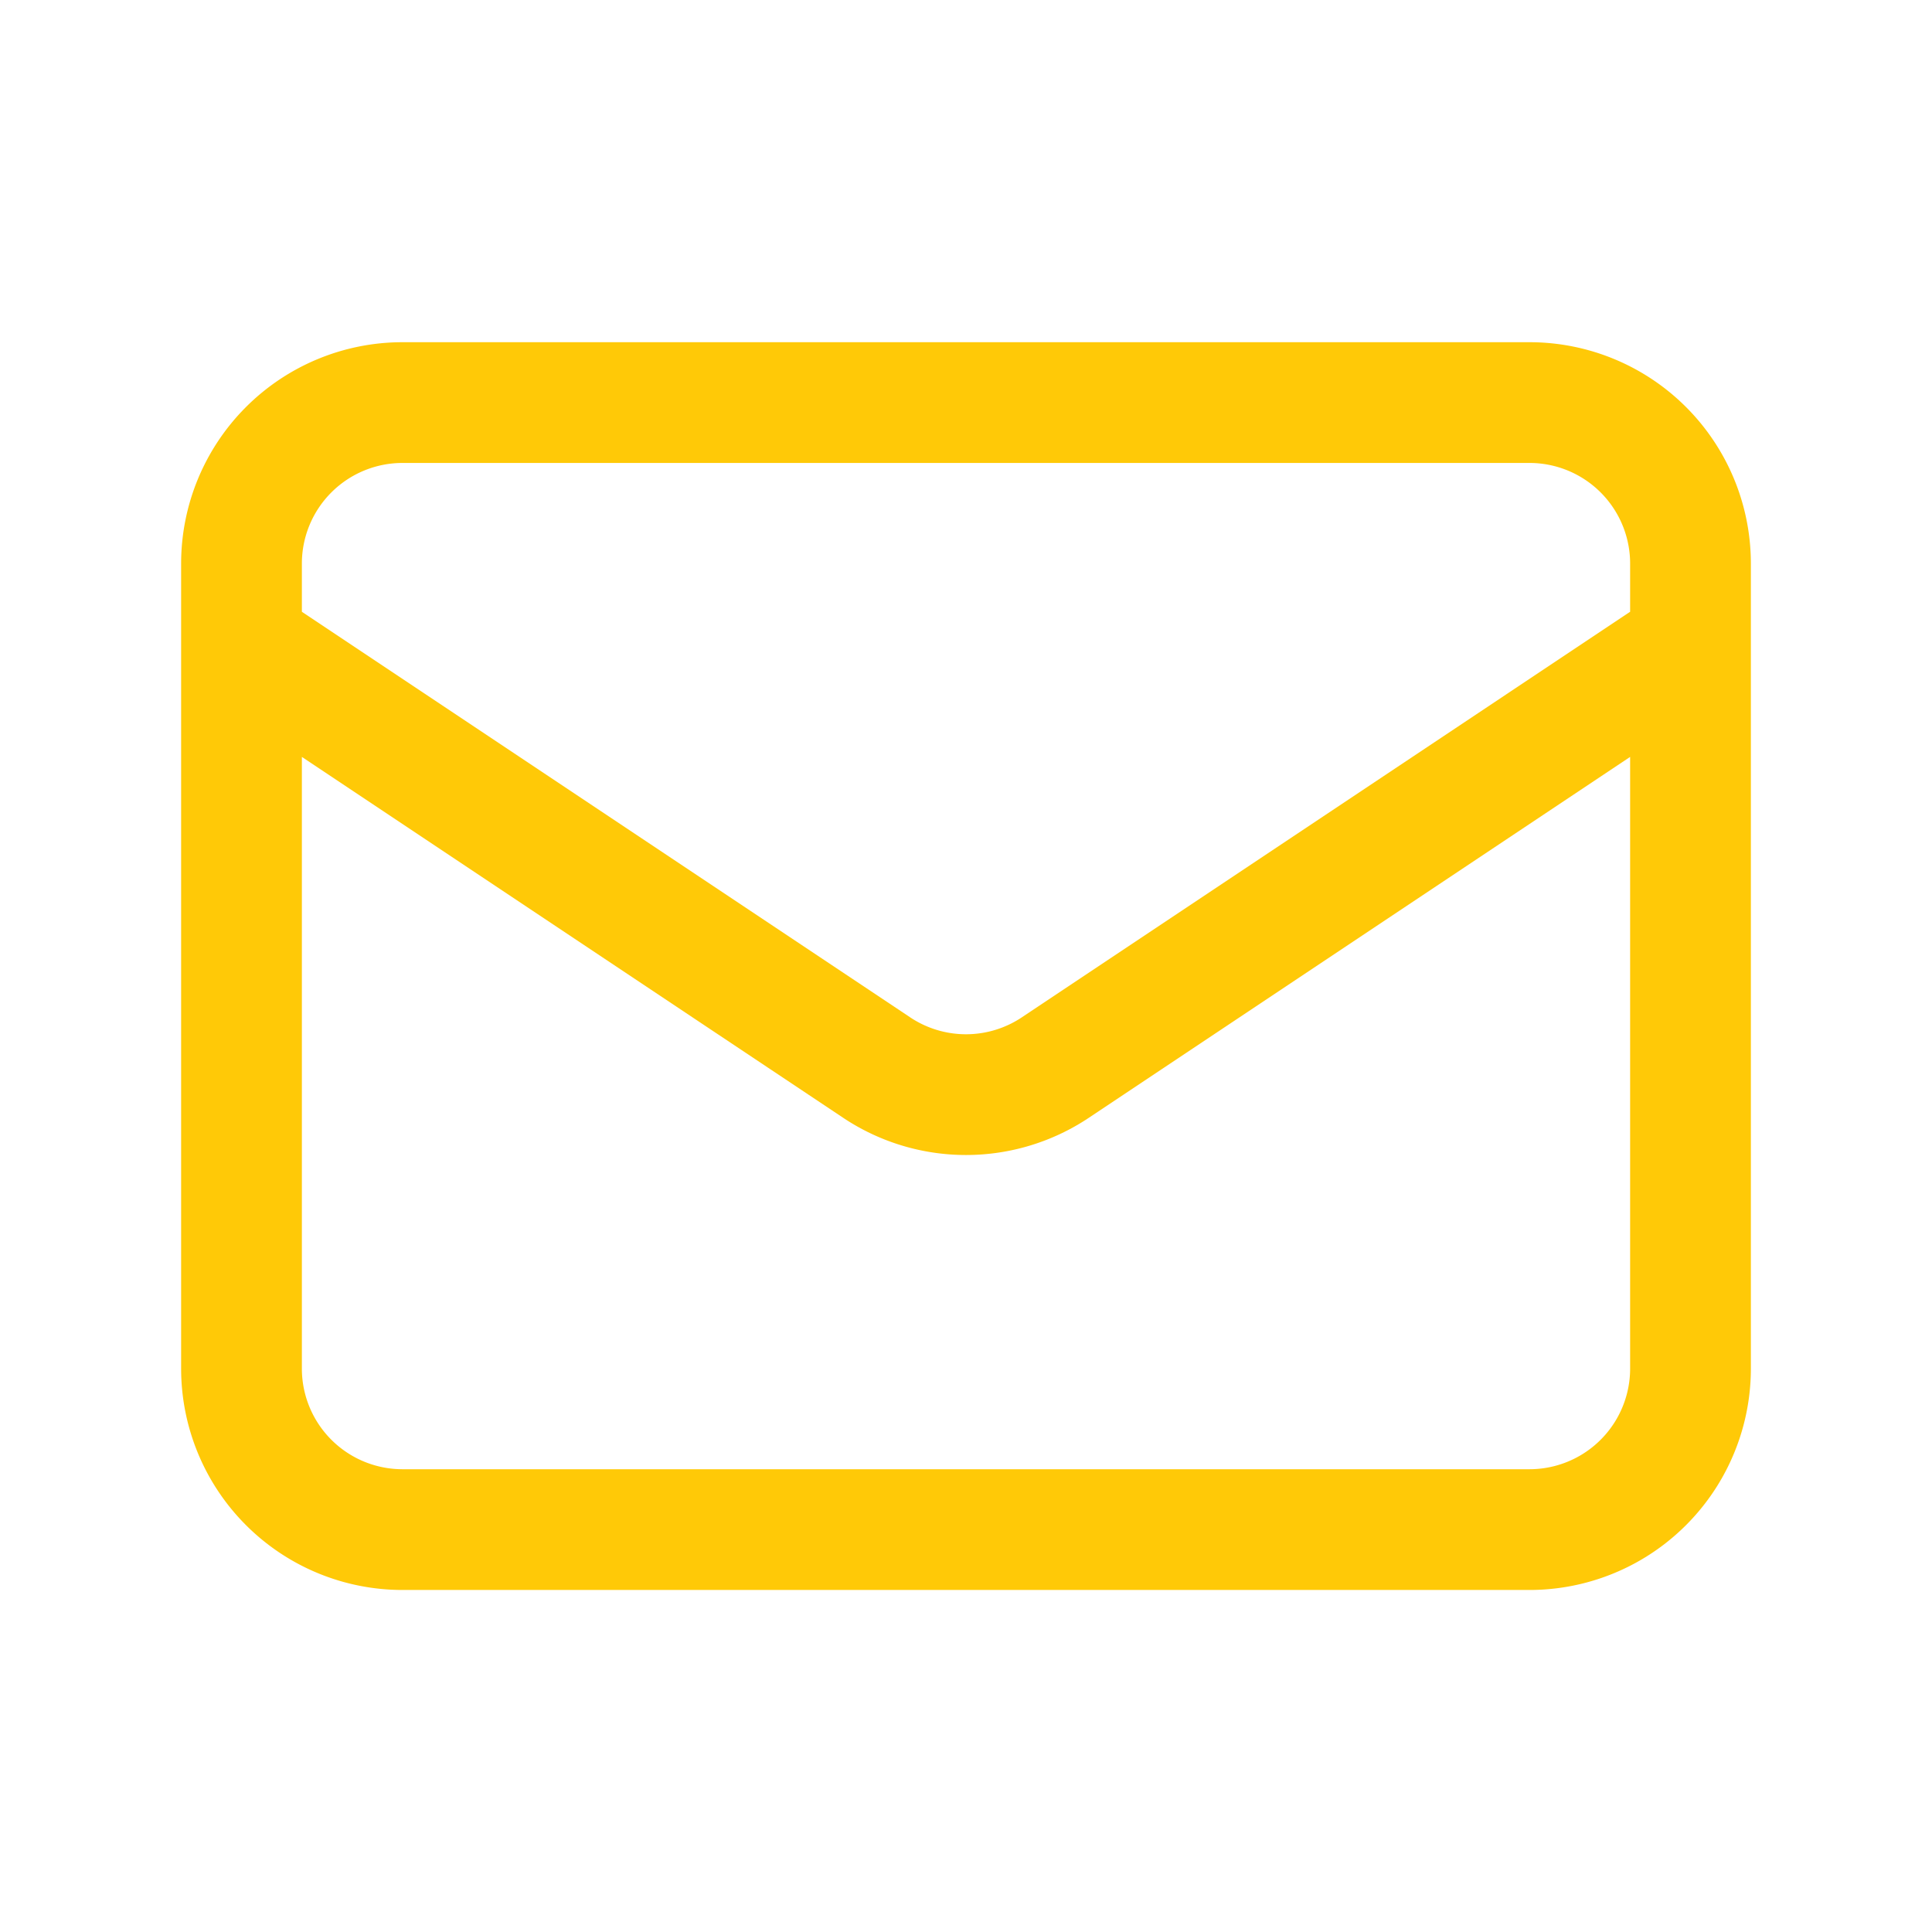 <svg xmlns="http://www.w3.org/2000/svg" width="32" height="32" fill="none"><path stroke="#ffc907" stroke-linecap="round" stroke-linejoin="round" stroke-width="2" d="m4 10.668 10.52 7.014a2.666 2.666 0 0 0 2.96 0L28 10.668M6.667 25.335h18.666A2.667 2.667 0 0 0 28 22.668V9.335a2.667 2.667 0 0 0-2.667-2.667H6.667A2.667 2.667 0 0 0 4 9.335v13.333a2.667 2.667 0 0 0 2.667 2.667z"/></svg>
